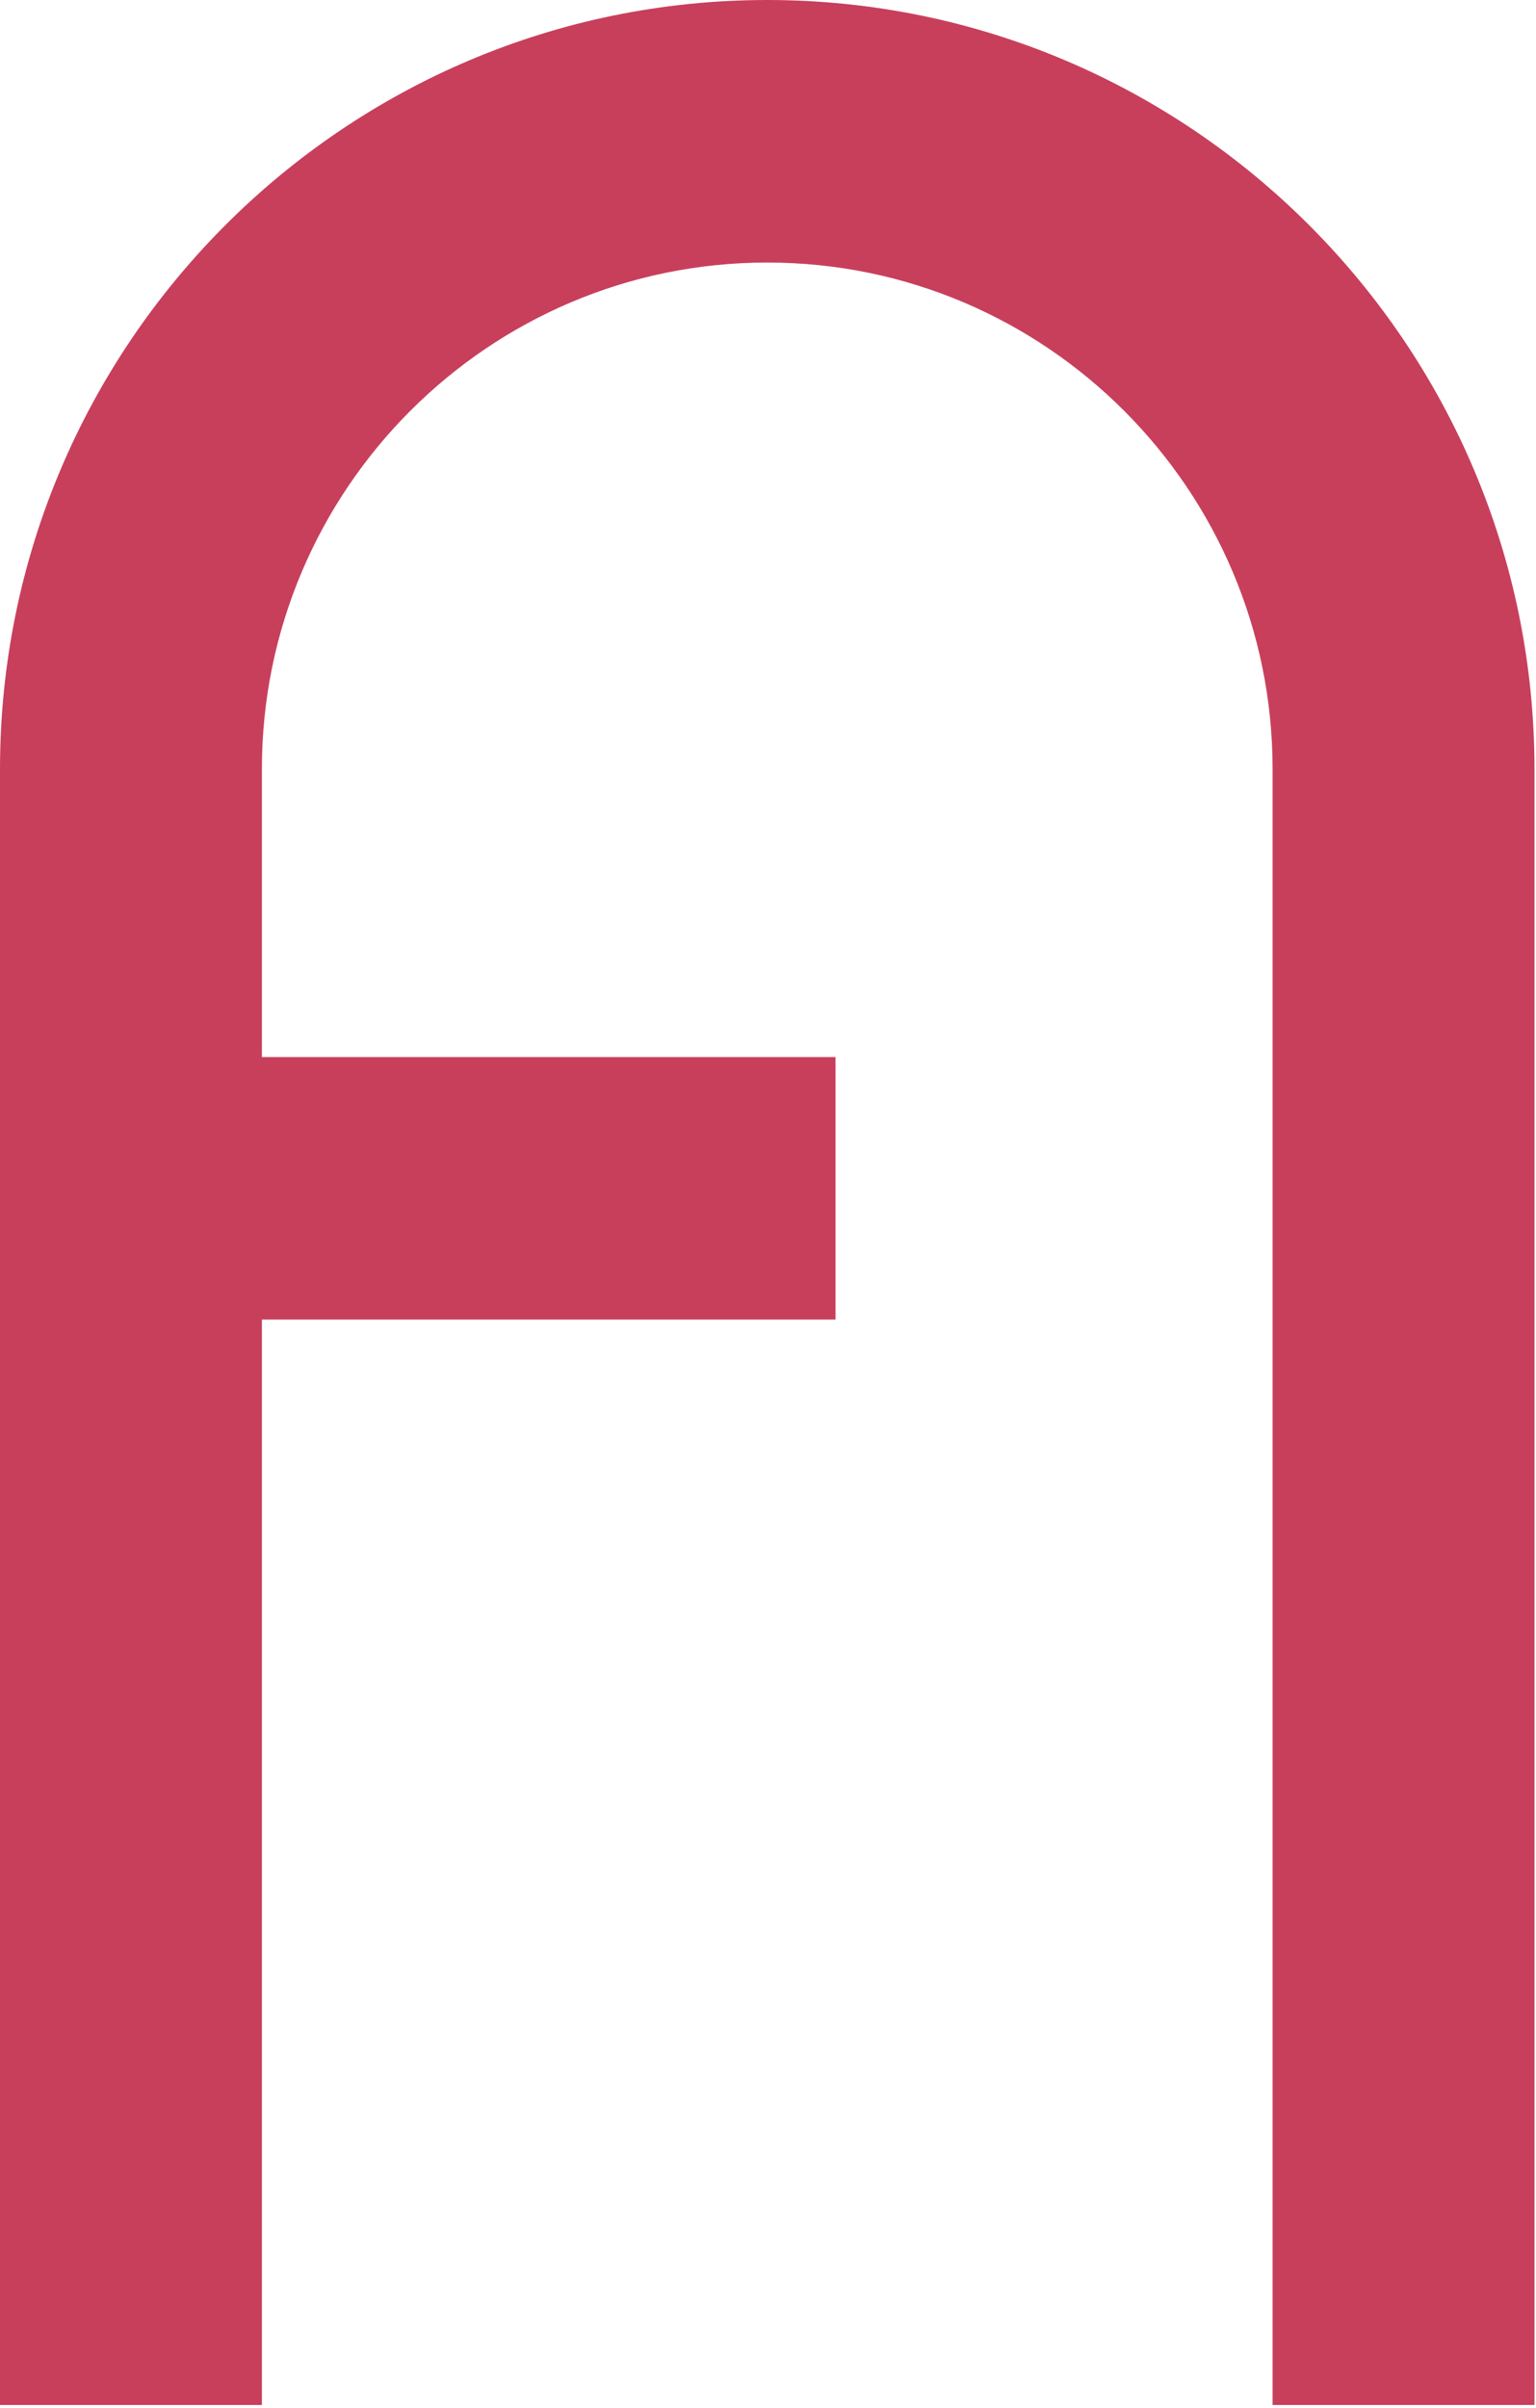 <svg width="90" height="141" viewBox="0 0 90 141" fill="none" xmlns="http://www.w3.org/2000/svg">
<path d="M89.911 140.837H74.566V45.038C74.566 28.681 61.282 15.374 44.956 15.374C28.629 15.374 15.345 28.681 15.345 45.038V140.837H0V45.038C0 20.204 20.167 0 44.956 0C69.744 0 89.911 20.204 89.911 45.038V140.837Z" fill="#C83F5C"/>
<path d="M12.853 61.901H48.954V77.274H12.853V61.901Z" fill="#C83F5C"/>
</svg>
